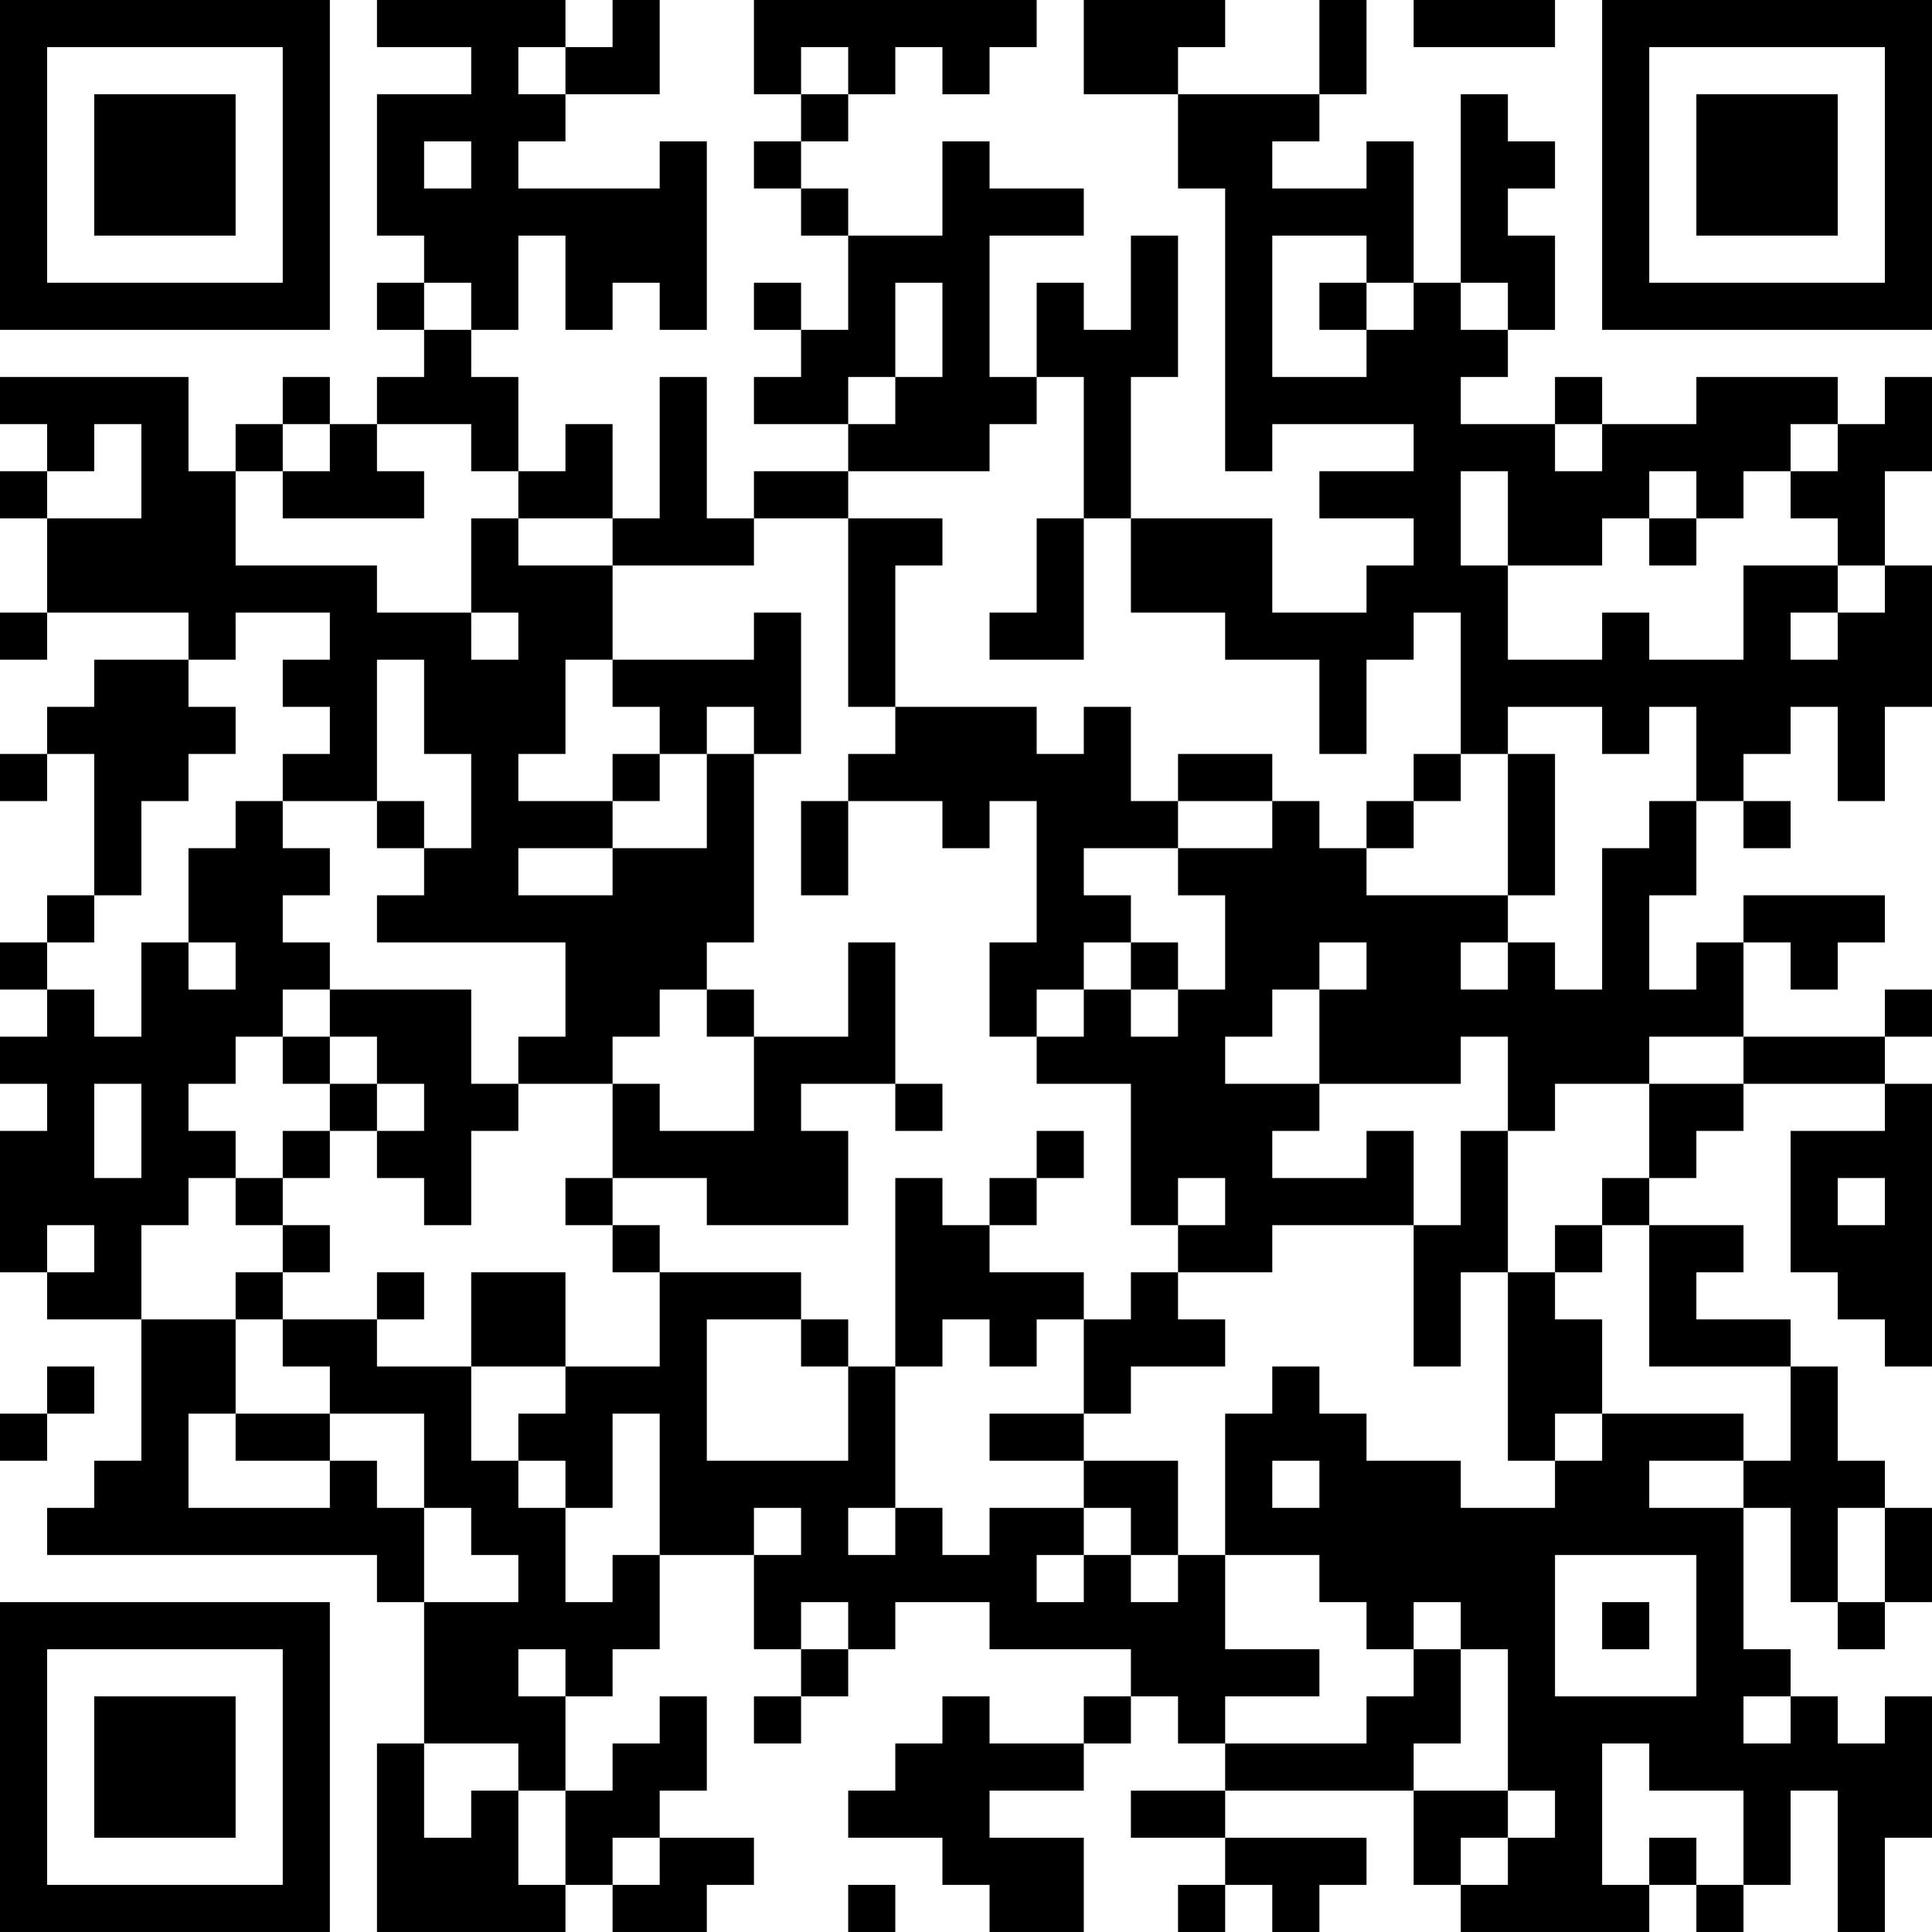 <?xml version="1.0" encoding="UTF-8"?>
<svg xmlns="http://www.w3.org/2000/svg" version="1.1" width="400" height="400" viewBox="0 0 400 400"><rect x="0" y="0" width="400" height="400" fill="#ffffff"/><g transform="scale(9.756)"><g transform="translate(0,0)"><path fill-rule="evenodd" d="M8 0L8 1L10 1L10 2L8 2L8 5L9 5L9 6L8 6L8 7L9 7L9 8L8 8L8 9L7 9L7 8L6 8L6 9L5 9L5 10L4 10L4 8L0 8L0 9L1 9L1 10L0 10L0 11L1 11L1 13L0 13L0 14L1 14L1 13L4 13L4 14L2 14L2 15L1 15L1 16L0 16L0 17L1 17L1 16L2 16L2 19L1 19L1 20L0 20L0 21L1 21L1 22L0 22L0 23L1 23L1 24L0 24L0 27L1 27L1 28L3 28L3 31L2 31L2 32L1 32L1 33L8 33L8 34L9 34L9 37L8 37L8 41L12 41L12 40L13 40L13 41L15 41L15 40L16 40L16 39L14 39L14 38L15 38L15 36L14 36L14 37L13 37L13 38L12 38L12 36L13 36L13 35L14 35L14 33L16 33L16 35L17 35L17 36L16 36L16 37L17 37L17 36L18 36L18 35L19 35L19 34L21 34L21 35L24 35L24 36L23 36L23 37L21 37L21 36L20 36L20 37L19 37L19 38L18 38L18 39L20 39L20 40L21 40L21 41L23 41L23 39L21 39L21 38L23 38L23 37L24 37L24 36L25 36L25 37L26 37L26 38L24 38L24 39L26 39L26 40L25 40L25 41L26 41L26 40L27 40L27 41L28 41L28 40L29 40L29 39L26 39L26 38L30 38L30 40L31 40L31 41L35 41L35 40L36 40L36 41L37 41L37 40L38 40L38 38L39 38L39 41L40 41L40 39L41 39L41 36L40 36L40 37L39 37L39 36L38 36L38 35L37 35L37 32L38 32L38 34L39 34L39 35L40 35L40 34L41 34L41 32L40 32L40 31L39 31L39 29L38 29L38 28L36 28L36 27L37 27L37 26L35 26L35 25L36 25L36 24L37 24L37 23L40 23L40 24L38 24L38 27L39 27L39 28L40 28L40 29L41 29L41 23L40 23L40 22L41 22L41 21L40 21L40 22L37 22L37 20L38 20L38 21L39 21L39 20L40 20L40 19L37 19L37 20L36 20L36 21L35 21L35 19L36 19L36 17L37 17L37 18L38 18L38 17L37 17L37 16L38 16L38 15L39 15L39 17L40 17L40 15L41 15L41 12L40 12L40 10L41 10L41 8L40 8L40 9L39 9L39 8L36 8L36 9L34 9L34 8L33 8L33 9L31 9L31 8L32 8L32 7L33 7L33 5L32 5L32 4L33 4L33 3L32 3L32 2L31 2L31 6L30 6L30 3L29 3L29 4L27 4L27 3L28 3L28 2L29 2L29 0L28 0L28 2L25 2L25 1L26 1L26 0L23 0L23 2L25 2L25 4L26 4L26 10L27 10L27 9L30 9L30 10L28 10L28 11L30 11L30 12L29 12L29 13L27 13L27 11L24 11L24 8L25 8L25 5L24 5L24 7L23 7L23 6L22 6L22 8L21 8L21 5L23 5L23 4L21 4L21 3L20 3L20 5L18 5L18 4L17 4L17 3L18 3L18 2L19 2L19 1L20 1L20 2L21 2L21 1L22 1L22 0L16 0L16 2L17 2L17 3L16 3L16 4L17 4L17 5L18 5L18 7L17 7L17 6L16 6L16 7L17 7L17 8L16 8L16 9L18 9L18 10L16 10L16 11L15 11L15 8L14 8L14 11L13 11L13 9L12 9L12 10L11 10L11 8L10 8L10 7L11 7L11 5L12 5L12 7L13 7L13 6L14 6L14 7L15 7L15 3L14 3L14 4L11 4L11 3L12 3L12 2L14 2L14 0L13 0L13 1L12 1L12 0ZM30 0L30 1L33 1L33 0ZM11 1L11 2L12 2L12 1ZM17 1L17 2L18 2L18 1ZM9 3L9 4L10 4L10 3ZM27 5L27 8L29 8L29 7L30 7L30 6L29 6L29 5ZM9 6L9 7L10 7L10 6ZM19 6L19 8L18 8L18 9L19 9L19 8L20 8L20 6ZM28 6L28 7L29 7L29 6ZM31 6L31 7L32 7L32 6ZM22 8L22 9L21 9L21 10L18 10L18 11L16 11L16 12L13 12L13 11L11 11L11 10L10 10L10 9L8 9L8 10L9 10L9 11L6 11L6 10L7 10L7 9L6 9L6 10L5 10L5 12L8 12L8 13L10 13L10 14L11 14L11 13L10 13L10 11L11 11L11 12L13 12L13 14L12 14L12 16L11 16L11 17L13 17L13 18L11 18L11 19L13 19L13 18L15 18L15 16L16 16L16 20L15 20L15 21L14 21L14 22L13 22L13 23L11 23L11 22L12 22L12 20L8 20L8 19L9 19L9 18L10 18L10 16L9 16L9 14L8 14L8 17L6 17L6 16L7 16L7 15L6 15L6 14L7 14L7 13L5 13L5 14L4 14L4 15L5 15L5 16L4 16L4 17L3 17L3 19L2 19L2 20L1 20L1 21L2 21L2 22L3 22L3 20L4 20L4 21L5 21L5 20L4 20L4 18L5 18L5 17L6 17L6 18L7 18L7 19L6 19L6 20L7 20L7 21L6 21L6 22L5 22L5 23L4 23L4 24L5 24L5 25L4 25L4 26L3 26L3 28L5 28L5 30L4 30L4 32L7 32L7 31L8 31L8 32L9 32L9 34L11 34L11 33L10 33L10 32L9 32L9 30L7 30L7 29L6 29L6 28L8 28L8 29L10 29L10 31L11 31L11 32L12 32L12 34L13 34L13 33L14 33L14 30L13 30L13 32L12 32L12 31L11 31L11 30L12 30L12 29L14 29L14 27L17 27L17 28L15 28L15 31L18 31L18 29L19 29L19 32L18 32L18 33L19 33L19 32L20 32L20 33L21 33L21 32L23 32L23 33L22 33L22 34L23 34L23 33L24 33L24 34L25 34L25 33L26 33L26 35L28 35L28 36L26 36L26 37L29 37L29 36L30 36L30 35L31 35L31 37L30 37L30 38L32 38L32 39L31 39L31 40L32 40L32 39L33 39L33 38L32 38L32 35L31 35L31 34L30 34L30 35L29 35L29 34L28 34L28 33L26 33L26 30L27 30L27 29L28 29L28 30L29 30L29 31L31 31L31 32L33 32L33 31L34 31L34 30L37 30L37 31L35 31L35 32L37 32L37 31L38 31L38 29L35 29L35 26L34 26L34 25L35 25L35 23L37 23L37 22L35 22L35 23L33 23L33 24L32 24L32 22L31 22L31 23L28 23L28 21L29 21L29 20L28 20L28 21L27 21L27 22L26 22L26 23L28 23L28 24L27 24L27 25L29 25L29 24L30 24L30 26L27 26L27 27L25 27L25 26L26 26L26 25L25 25L25 26L24 26L24 23L22 23L22 22L23 22L23 21L24 21L24 22L25 22L25 21L26 21L26 19L25 19L25 18L27 18L27 17L28 17L28 18L29 18L29 19L32 19L32 20L31 20L31 21L32 21L32 20L33 20L33 21L34 21L34 18L35 18L35 17L36 17L36 15L35 15L35 16L34 16L34 15L32 15L32 16L31 16L31 13L30 13L30 14L29 14L29 16L28 16L28 14L26 14L26 13L24 13L24 11L23 11L23 8ZM2 9L2 10L1 10L1 11L3 11L3 9ZM33 9L33 10L34 10L34 9ZM38 9L38 10L37 10L37 11L36 11L36 10L35 10L35 11L34 11L34 12L32 12L32 10L31 10L31 12L32 12L32 14L34 14L34 13L35 13L35 14L37 14L37 12L39 12L39 13L38 13L38 14L39 14L39 13L40 13L40 12L39 12L39 11L38 11L38 10L39 10L39 9ZM18 11L18 15L19 15L19 16L18 16L18 17L17 17L17 19L18 19L18 17L20 17L20 18L21 18L21 17L22 17L22 20L21 20L21 22L22 22L22 21L23 21L23 20L24 20L24 21L25 21L25 20L24 20L24 19L23 19L23 18L25 18L25 17L27 17L27 16L25 16L25 17L24 17L24 15L23 15L23 16L22 16L22 15L19 15L19 12L20 12L20 11ZM22 11L22 13L21 13L21 14L23 14L23 11ZM35 11L35 12L36 12L36 11ZM16 13L16 14L13 14L13 15L14 15L14 16L13 16L13 17L14 17L14 16L15 16L15 15L16 15L16 16L17 16L17 13ZM30 16L30 17L29 17L29 18L30 18L30 17L31 17L31 16ZM32 16L32 19L33 19L33 16ZM8 17L8 18L9 18L9 17ZM18 20L18 22L16 22L16 21L15 21L15 22L16 22L16 24L14 24L14 23L13 23L13 25L12 25L12 26L13 26L13 27L14 27L14 26L13 26L13 25L15 25L15 26L18 26L18 24L17 24L17 23L19 23L19 24L20 24L20 23L19 23L19 20ZM7 21L7 22L6 22L6 23L7 23L7 24L6 24L6 25L5 25L5 26L6 26L6 27L5 27L5 28L6 28L6 27L7 27L7 26L6 26L6 25L7 25L7 24L8 24L8 25L9 25L9 26L10 26L10 24L11 24L11 23L10 23L10 21ZM7 22L7 23L8 23L8 24L9 24L9 23L8 23L8 22ZM2 23L2 25L3 25L3 23ZM22 24L22 25L21 25L21 26L20 26L20 25L19 25L19 29L20 29L20 28L21 28L21 29L22 29L22 28L23 28L23 30L21 30L21 31L23 31L23 32L24 32L24 33L25 33L25 31L23 31L23 30L24 30L24 29L26 29L26 28L25 28L25 27L24 27L24 28L23 28L23 27L21 27L21 26L22 26L22 25L23 25L23 24ZM31 24L31 26L30 26L30 29L31 29L31 27L32 27L32 31L33 31L33 30L34 30L34 28L33 28L33 27L34 27L34 26L33 26L33 27L32 27L32 24ZM39 25L39 26L40 26L40 25ZM1 26L1 27L2 27L2 26ZM8 27L8 28L9 28L9 27ZM10 27L10 29L12 29L12 27ZM17 28L17 29L18 29L18 28ZM1 29L1 30L0 30L0 31L1 31L1 30L2 30L2 29ZM5 30L5 31L7 31L7 30ZM27 31L27 32L28 32L28 31ZM16 32L16 33L17 33L17 32ZM39 32L39 34L40 34L40 32ZM33 33L33 36L36 36L36 33ZM17 34L17 35L18 35L18 34ZM34 34L34 35L35 35L35 34ZM11 35L11 36L12 36L12 35ZM37 36L37 37L38 37L38 36ZM9 37L9 39L10 39L10 38L11 38L11 40L12 40L12 38L11 38L11 37ZM34 37L34 40L35 40L35 39L36 39L36 40L37 40L37 38L35 38L35 37ZM13 39L13 40L14 40L14 39ZM18 40L18 41L19 41L19 40ZM0 0L0 7L7 7L7 0ZM1 1L1 6L6 6L6 1ZM2 2L2 5L5 5L5 2ZM34 0L34 7L41 7L41 0ZM35 1L35 6L40 6L40 1ZM36 2L36 5L39 5L39 2ZM0 34L0 41L7 41L7 34ZM1 35L1 40L6 40L6 35ZM2 36L2 39L5 39L5 36Z" fill="#000000"/></g></g></svg>
